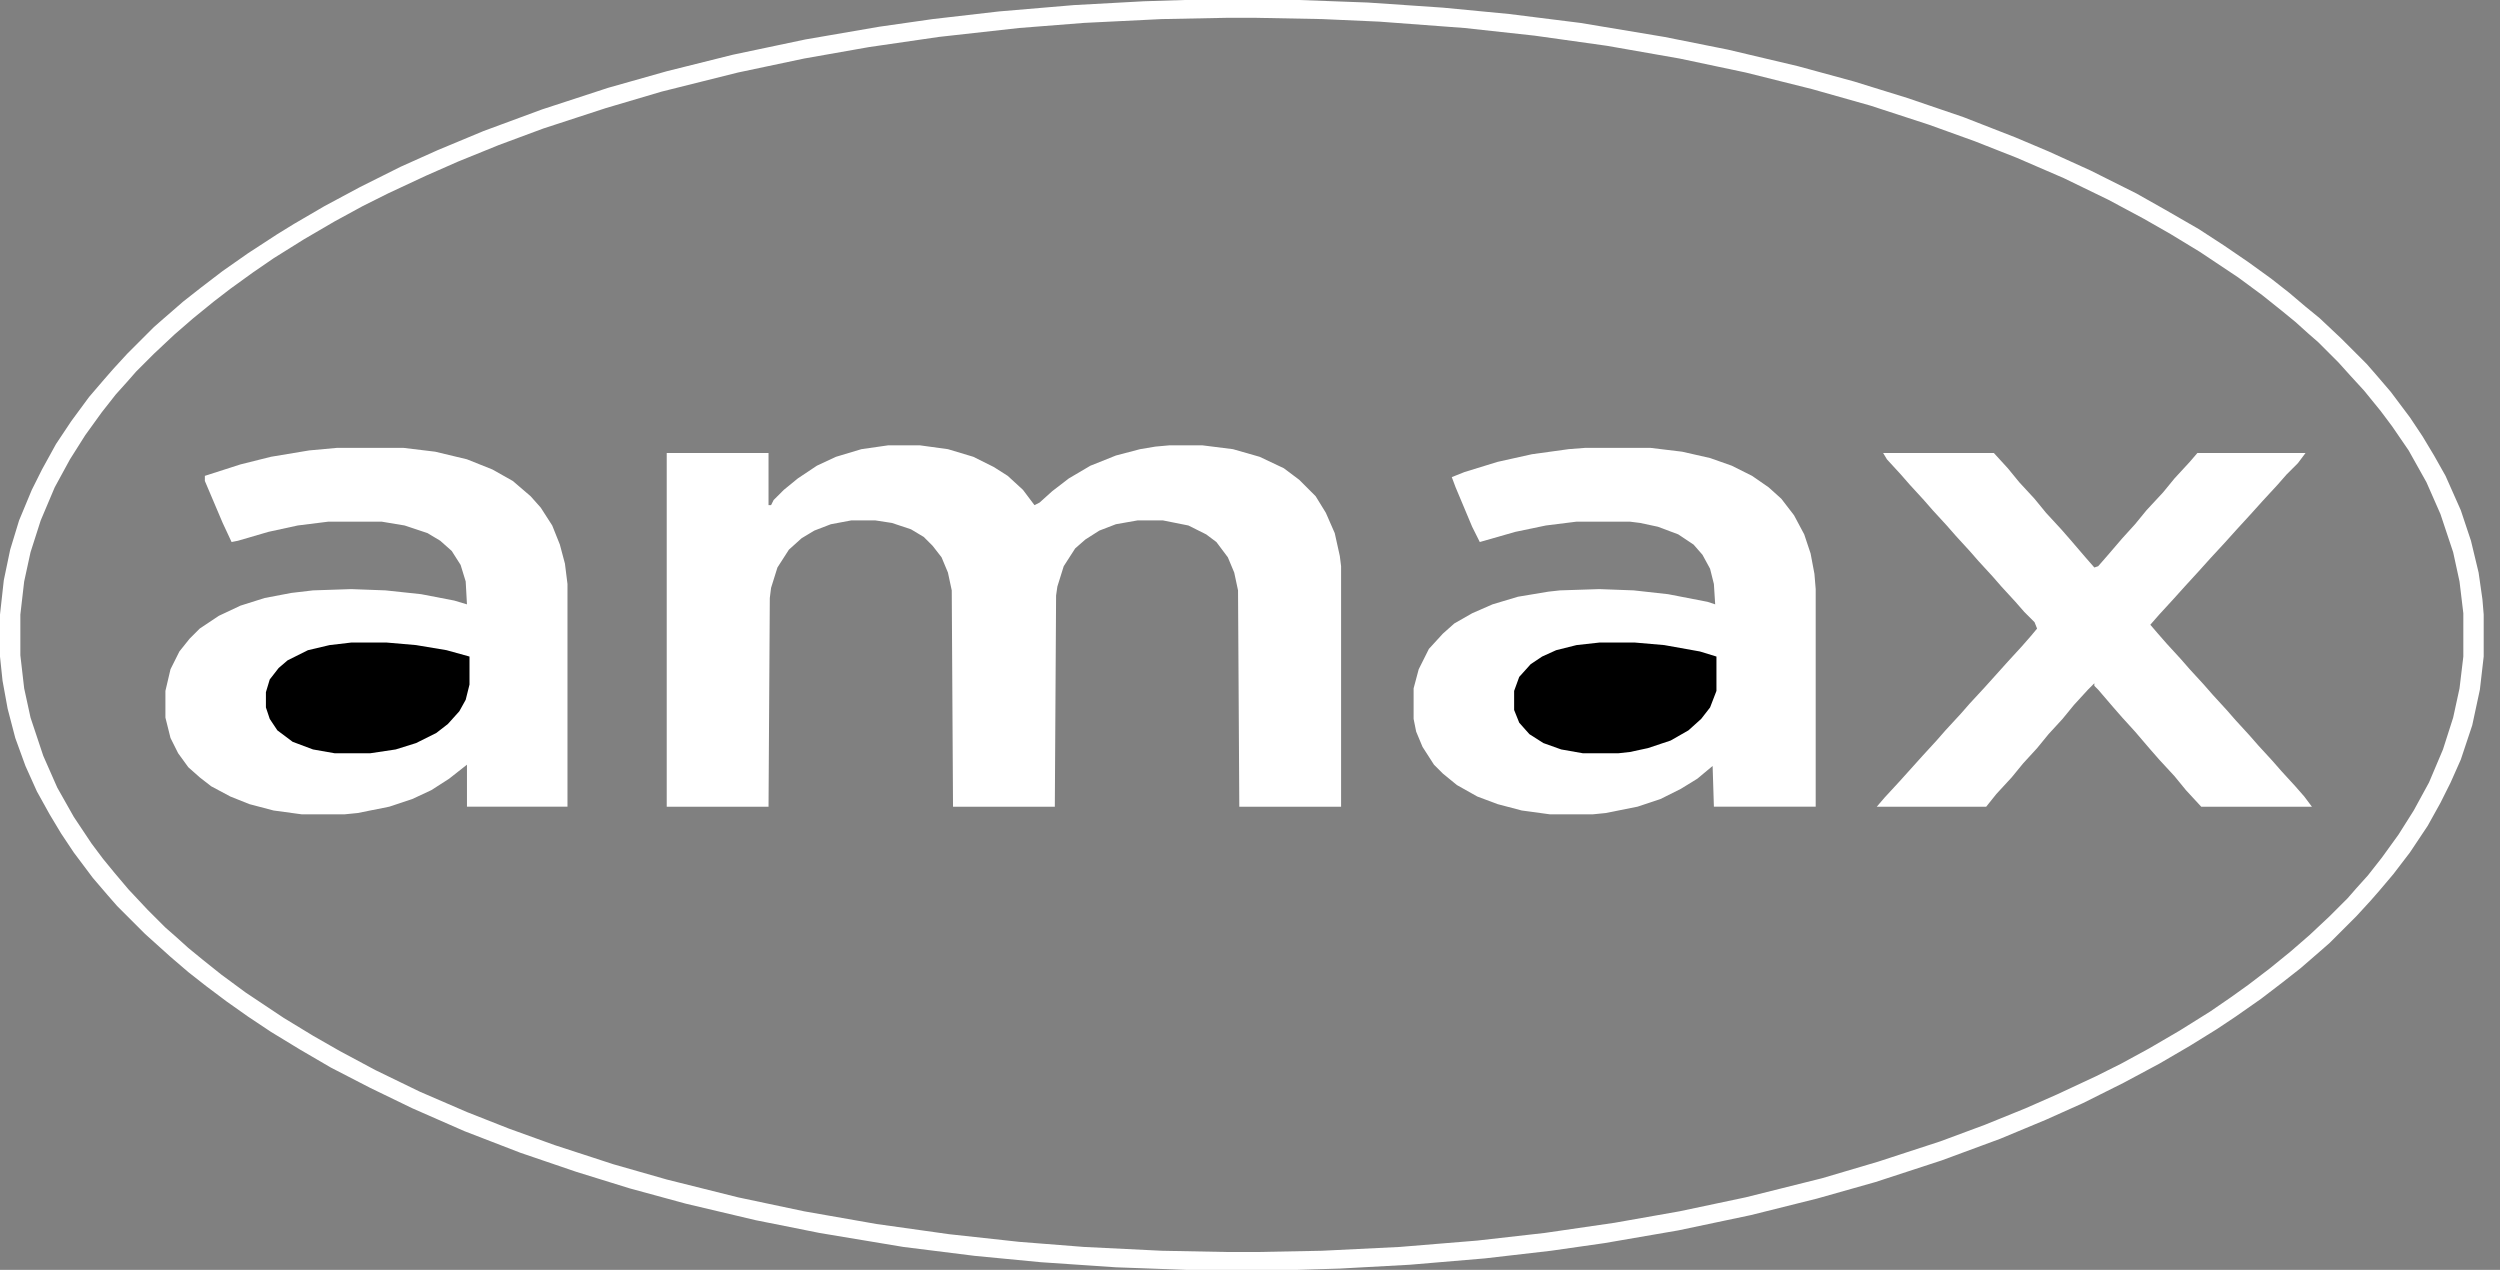 <svg width="126" height="64" viewBox="0 0 126 64" fill="none" xmlns="http://www.w3.org/2000/svg">
<rect x="0" y="0" width="126" height="64" fill="#808080" stroke="none"/>
<path d="M44.762 22.445H46.365L47.776 22.638L49.058 23.023L50.084 23.535L50.79 23.984L51.559 24.69L52.137 25.459L52.393 25.331L53.034 24.754L53.868 24.113L54.958 23.471L56.241 22.958L57.459 22.638L58.229 22.509L58.934 22.445H60.602L62.141 22.638L63.487 23.023L64.706 23.6L65.475 24.177L66.309 25.01L66.822 25.844L67.271 26.87L67.527 28.024L67.591 28.538V40.658H62.461L62.397 29.756L62.205 28.858L61.884 28.089L61.307 27.319L60.794 26.934L59.896 26.485L58.614 26.229H57.331L56.241 26.421L55.407 26.742L54.702 27.191L54.189 27.64L53.611 28.538L53.291 29.564L53.227 30.012L53.163 40.658H48.032L47.968 29.756L47.776 28.858L47.455 28.089L47.006 27.511L46.557 27.062L45.916 26.678L44.954 26.357L44.12 26.229H42.902L41.876 26.421L41.042 26.742L40.401 27.127L39.76 27.704L39.183 28.602L38.862 29.628L38.798 30.141L38.734 40.658H33.603V22.83H38.734V25.459H38.862L38.99 25.203L39.503 24.69L40.209 24.113L41.171 23.471L42.133 23.023L43.415 22.638L44.762 22.445Z" fill="white"/>
<path d="M59.703 0H65.475L68.938 0.128L72.721 0.385L76.056 0.705L79.647 1.154L83.88 1.86L87.086 2.501L90.613 3.335L93.435 4.104L96.128 4.938L98.95 5.9L101.579 6.926L103.246 7.631L105.363 8.593L107.671 9.748L109.146 10.581L110.814 11.543L112.096 12.377L113.315 13.21L114.469 14.044L115.367 14.749L116.2 15.455L116.906 16.032L117.996 17.058L119.279 18.341L119.727 18.854L120.497 19.752L121.459 21.034L122.1 21.996L122.677 22.958L123.255 23.984L124.024 25.715L124.537 27.255L124.922 28.858L125.114 30.204L125.178 30.974V33.09L124.986 34.758L124.601 36.553L124.024 38.285L123.511 39.439L122.998 40.465L122.357 41.619L121.459 42.966L120.625 44.056L119.92 44.89L119.471 45.403L118.766 46.172L117.419 47.519L116.906 47.968L115.944 48.802L115.046 49.507L113.956 50.341L112.673 51.239L111.711 51.88L110.365 52.713L108.826 53.611L107.03 54.573L104.978 55.599L103.118 56.433L100.81 57.395L97.86 58.485L94.525 59.575L91.575 60.409L88.24 61.242L84.585 62.012L80.866 62.653L78.172 63.038L74.838 63.423L71.054 63.743L67.527 63.936L65.411 64H59.767L56.24 63.872L52.457 63.615L49.122 63.295L45.531 62.846L41.299 62.14L38.092 61.499L34.565 60.665L31.744 59.896L29.05 59.062L26.229 58.1L23.407 57.01L20.778 55.856L18.661 54.83L16.673 53.804L15.134 52.906L13.659 52.008L12.505 51.239L11.415 50.469L10.389 49.699L9.491 48.994L8.593 48.224L7.311 47.07L5.9 45.659L5.451 45.146L4.681 44.248L3.719 42.966L3.078 42.004L2.501 41.042L1.86 39.888L1.283 38.605L0.77 37.194L0.385 35.719L0.128 34.309L0 33.09V30.974L0.192 29.242L0.513 27.703L0.962 26.229L1.603 24.689L2.116 23.663L2.822 22.381L3.591 21.227L4.489 20.008L5.259 19.11L5.707 18.597L6.413 17.828L7.76 16.481L8.273 16.032L9.234 15.198L10.132 14.493L11.222 13.659L12.505 12.761L13.98 11.8L14.814 11.287L16.353 10.389L18.148 9.427L20.2 8.401L22.06 7.567L24.369 6.605L27.319 5.515L30.653 4.425L33.603 3.591L36.938 2.758L40.593 1.988L44.313 1.347L47.006 0.962L50.341 0.577L54.124 0.257L57.651 0.064L59.703 0ZM61.82 0.898L58.549 0.962L54.637 1.154L51.367 1.411L47.327 1.86L43.8 2.373L40.529 2.95L37.194 3.655L33.347 4.617L30.525 5.451L27.383 6.477L25.138 7.311L23.086 8.144L21.483 8.85L19.559 9.748L18.277 10.389L16.866 11.158L15.327 12.056L13.788 13.018L12.761 13.723L11.607 14.557L10.774 15.198L9.748 16.032L8.786 16.866L7.76 17.828L6.862 18.726L6.413 19.238L5.836 19.88L5.13 20.778L4.297 21.932L3.527 23.15L2.758 24.561L2.052 26.229L1.539 27.832L1.218 29.307L1.026 30.974V33.026L1.218 34.693L1.539 36.168L2.18 38.092L2.886 39.695L3.719 41.17L4.617 42.517L5.194 43.287L5.772 43.992L6.477 44.826L7.439 45.852L8.337 46.749L8.85 47.198L9.491 47.776L10.196 48.353L11.158 49.122L12.377 50.02L14.301 51.303L15.776 52.2L17.122 52.97L18.918 53.932L21.162 55.022L23.535 56.048L25.651 56.882L27.96 57.715L30.91 58.677L33.603 59.447L37.194 60.345L40.529 61.05L44.184 61.691L47.84 62.204L51.367 62.589L54.637 62.846L58.549 63.038L61.884 63.102H63.295L66.629 63.038L70.541 62.846L74.453 62.525L77.852 62.14L81.379 61.627L84.649 61.05L87.984 60.345L91.832 59.383L94.653 58.549L97.796 57.523L100.04 56.689L102.092 55.856L103.695 55.15L105.619 54.252L106.902 53.611L108.313 52.842L109.852 51.944L111.391 50.982L112.417 50.277L113.315 49.635L114.405 48.802L115.431 47.968L116.393 47.134L117.419 46.172L118.317 45.275L118.766 44.761L119.343 44.12L120.048 43.222L120.882 42.068L121.651 40.85L122.421 39.439L123.126 37.772L123.639 36.168L123.96 34.693L124.152 33.09V30.91L123.96 29.307L123.639 27.832L122.998 25.908L122.293 24.305L121.395 22.701L120.561 21.483L119.984 20.713L119.15 19.687L118.445 18.918L117.868 18.277L116.842 17.25L116.329 16.802L115.687 16.224L114.982 15.647L114.02 14.878L112.802 13.98L110.878 12.697L109.403 11.8L108.056 11.03L106.261 10.068L104.016 8.978L101.643 7.952L99.527 7.118L97.218 6.285L94.269 5.323L91.319 4.489L87.984 3.655L84.649 2.95L80.994 2.309L77.339 1.796L73.812 1.411L69.515 1.09L66.629 0.962L63.295 0.898H61.82Z" fill="white"/>
<path d="M79.903 22.572H83.174L84.777 22.765L86.188 23.085L87.278 23.47L88.304 23.983L89.138 24.56L89.779 25.137L90.42 25.971L90.933 26.933L91.254 27.895L91.447 28.921L91.511 29.691V40.656H86.38L86.316 38.604L85.547 39.246L84.713 39.759L83.687 40.272L82.533 40.656L80.93 40.977L80.288 41.041H78.108L76.697 40.849L75.479 40.528L74.453 40.143L73.427 39.566L72.721 38.989L72.272 38.54L71.695 37.642L71.374 36.873L71.246 36.232V34.693L71.503 33.731L72.016 32.705L72.721 31.935L73.298 31.422L74.196 30.909L75.222 30.46L76.505 30.075L78.044 29.819L78.621 29.755L80.609 29.691L82.34 29.755L84.072 29.947L86.06 30.332L86.445 30.46L86.38 29.434L86.188 28.665L85.803 27.959L85.354 27.446L84.585 26.933L83.559 26.548L82.661 26.356L82.148 26.292H79.454L77.915 26.484L76.376 26.805L74.581 27.318L74.196 26.548L73.362 24.56L73.17 24.047L73.811 23.791L75.479 23.278L77.21 22.893L79.07 22.636L79.903 22.572Z" fill="white"/>
<path d="M16.994 22.572H20.329L21.932 22.765L23.535 23.149L24.818 23.662L25.844 24.24L26.742 25.009L27.255 25.586L27.832 26.484L28.217 27.446L28.473 28.408L28.601 29.434V40.656H23.535V38.54L22.637 39.246L21.74 39.823L20.778 40.272L19.623 40.656L18.02 40.977L17.379 41.041H15.199L13.788 40.849L12.569 40.528L11.607 40.143L10.646 39.63L10.068 39.181L9.491 38.669L8.978 37.963L8.593 37.194L8.337 36.167V34.821L8.593 33.731L9.042 32.833L9.555 32.191L10.068 31.678L11.03 31.037L12.12 30.524L13.339 30.139L14.686 29.883L15.776 29.755L17.7 29.691L19.431 29.755L21.227 29.947L22.894 30.268L23.535 30.46L23.471 29.306L23.215 28.472L22.766 27.767L22.189 27.254L21.547 26.869L20.393 26.484L19.239 26.292H16.545L15.006 26.484L13.531 26.805L11.992 27.254L11.672 27.318L11.223 26.356L10.325 24.24V23.983L12.12 23.406L13.66 23.021L15.583 22.701L16.994 22.572Z" fill="white"/>
<path d="M94.909 22.83H100.489L101.194 23.6L101.771 24.305L102.541 25.139L103.118 25.844L103.887 26.678L104.336 27.191L105.106 28.089L105.555 28.602L105.747 28.538L106.196 28.024L106.966 27.127L107.607 26.421L108.184 25.716L109.018 24.818L109.595 24.113L110.364 23.279L110.749 22.83H116.2L115.815 23.343L115.238 23.92L114.789 24.433L114.02 25.267L113.443 25.908L112.737 26.678L112.16 27.319L111.39 28.153L110.813 28.794L110.108 29.564L109.531 30.205L108.825 30.974L108.376 31.487L108.761 31.936L109.21 32.449L109.916 33.219L110.364 33.732L111.07 34.501L111.519 35.014L112.224 35.784L112.673 36.297L113.378 37.067L113.827 37.58L114.533 38.349L114.982 38.862L115.687 39.632L116.136 40.145L116.521 40.658H110.942L110.172 39.824L109.595 39.119L108.825 38.285L108.376 37.772L107.607 36.874L106.966 36.169L106.517 35.656L105.747 34.758L105.555 34.566V34.437L105.234 34.758L104.529 35.528L103.952 36.233L103.246 37.002L102.669 37.708L101.964 38.477L101.386 39.183L100.617 40.017L100.104 40.658H94.589L94.974 40.209L95.743 39.375L96.897 38.093L97.603 37.323L98.052 36.81L98.821 35.976L99.27 35.463L100.04 34.63L101.194 33.347L101.899 32.578L102.348 32.065L102.669 31.68L102.541 31.359L102.028 30.846L101.579 30.333L100.873 29.564L100.425 29.05L99.719 28.281L99.27 27.768L98.565 26.998L98.116 26.485L97.41 25.716L96.962 25.203L96.256 24.433L95.807 23.92L95.102 23.151L94.909 22.83Z" fill="white"/>
<path d="M17.699 32.385H19.494L20.97 32.513L22.509 32.77L23.663 33.09V34.501L23.471 35.27L23.15 35.848L22.573 36.489L21.995 36.938L20.97 37.451L19.943 37.772L18.661 37.964H16.865L15.775 37.772L14.749 37.387L13.979 36.81L13.595 36.233L13.402 35.655V34.886L13.595 34.245L14.044 33.667L14.492 33.283L15.519 32.77L16.609 32.513L17.699 32.385Z" fill="black"/>
<path d="M80.609 32.385H82.405L83.88 32.513L85.675 32.834L86.509 33.09V34.822L86.188 35.655L85.739 36.233L85.098 36.81L84.2 37.323L83.046 37.707L82.148 37.9L81.571 37.964H79.775L78.685 37.772L77.787 37.451L77.082 37.002L76.569 36.425L76.312 35.784V34.822L76.569 34.116L77.146 33.475L77.723 33.09L78.429 32.77L79.455 32.513L80.609 32.385Z" fill="black"/>
</svg>

